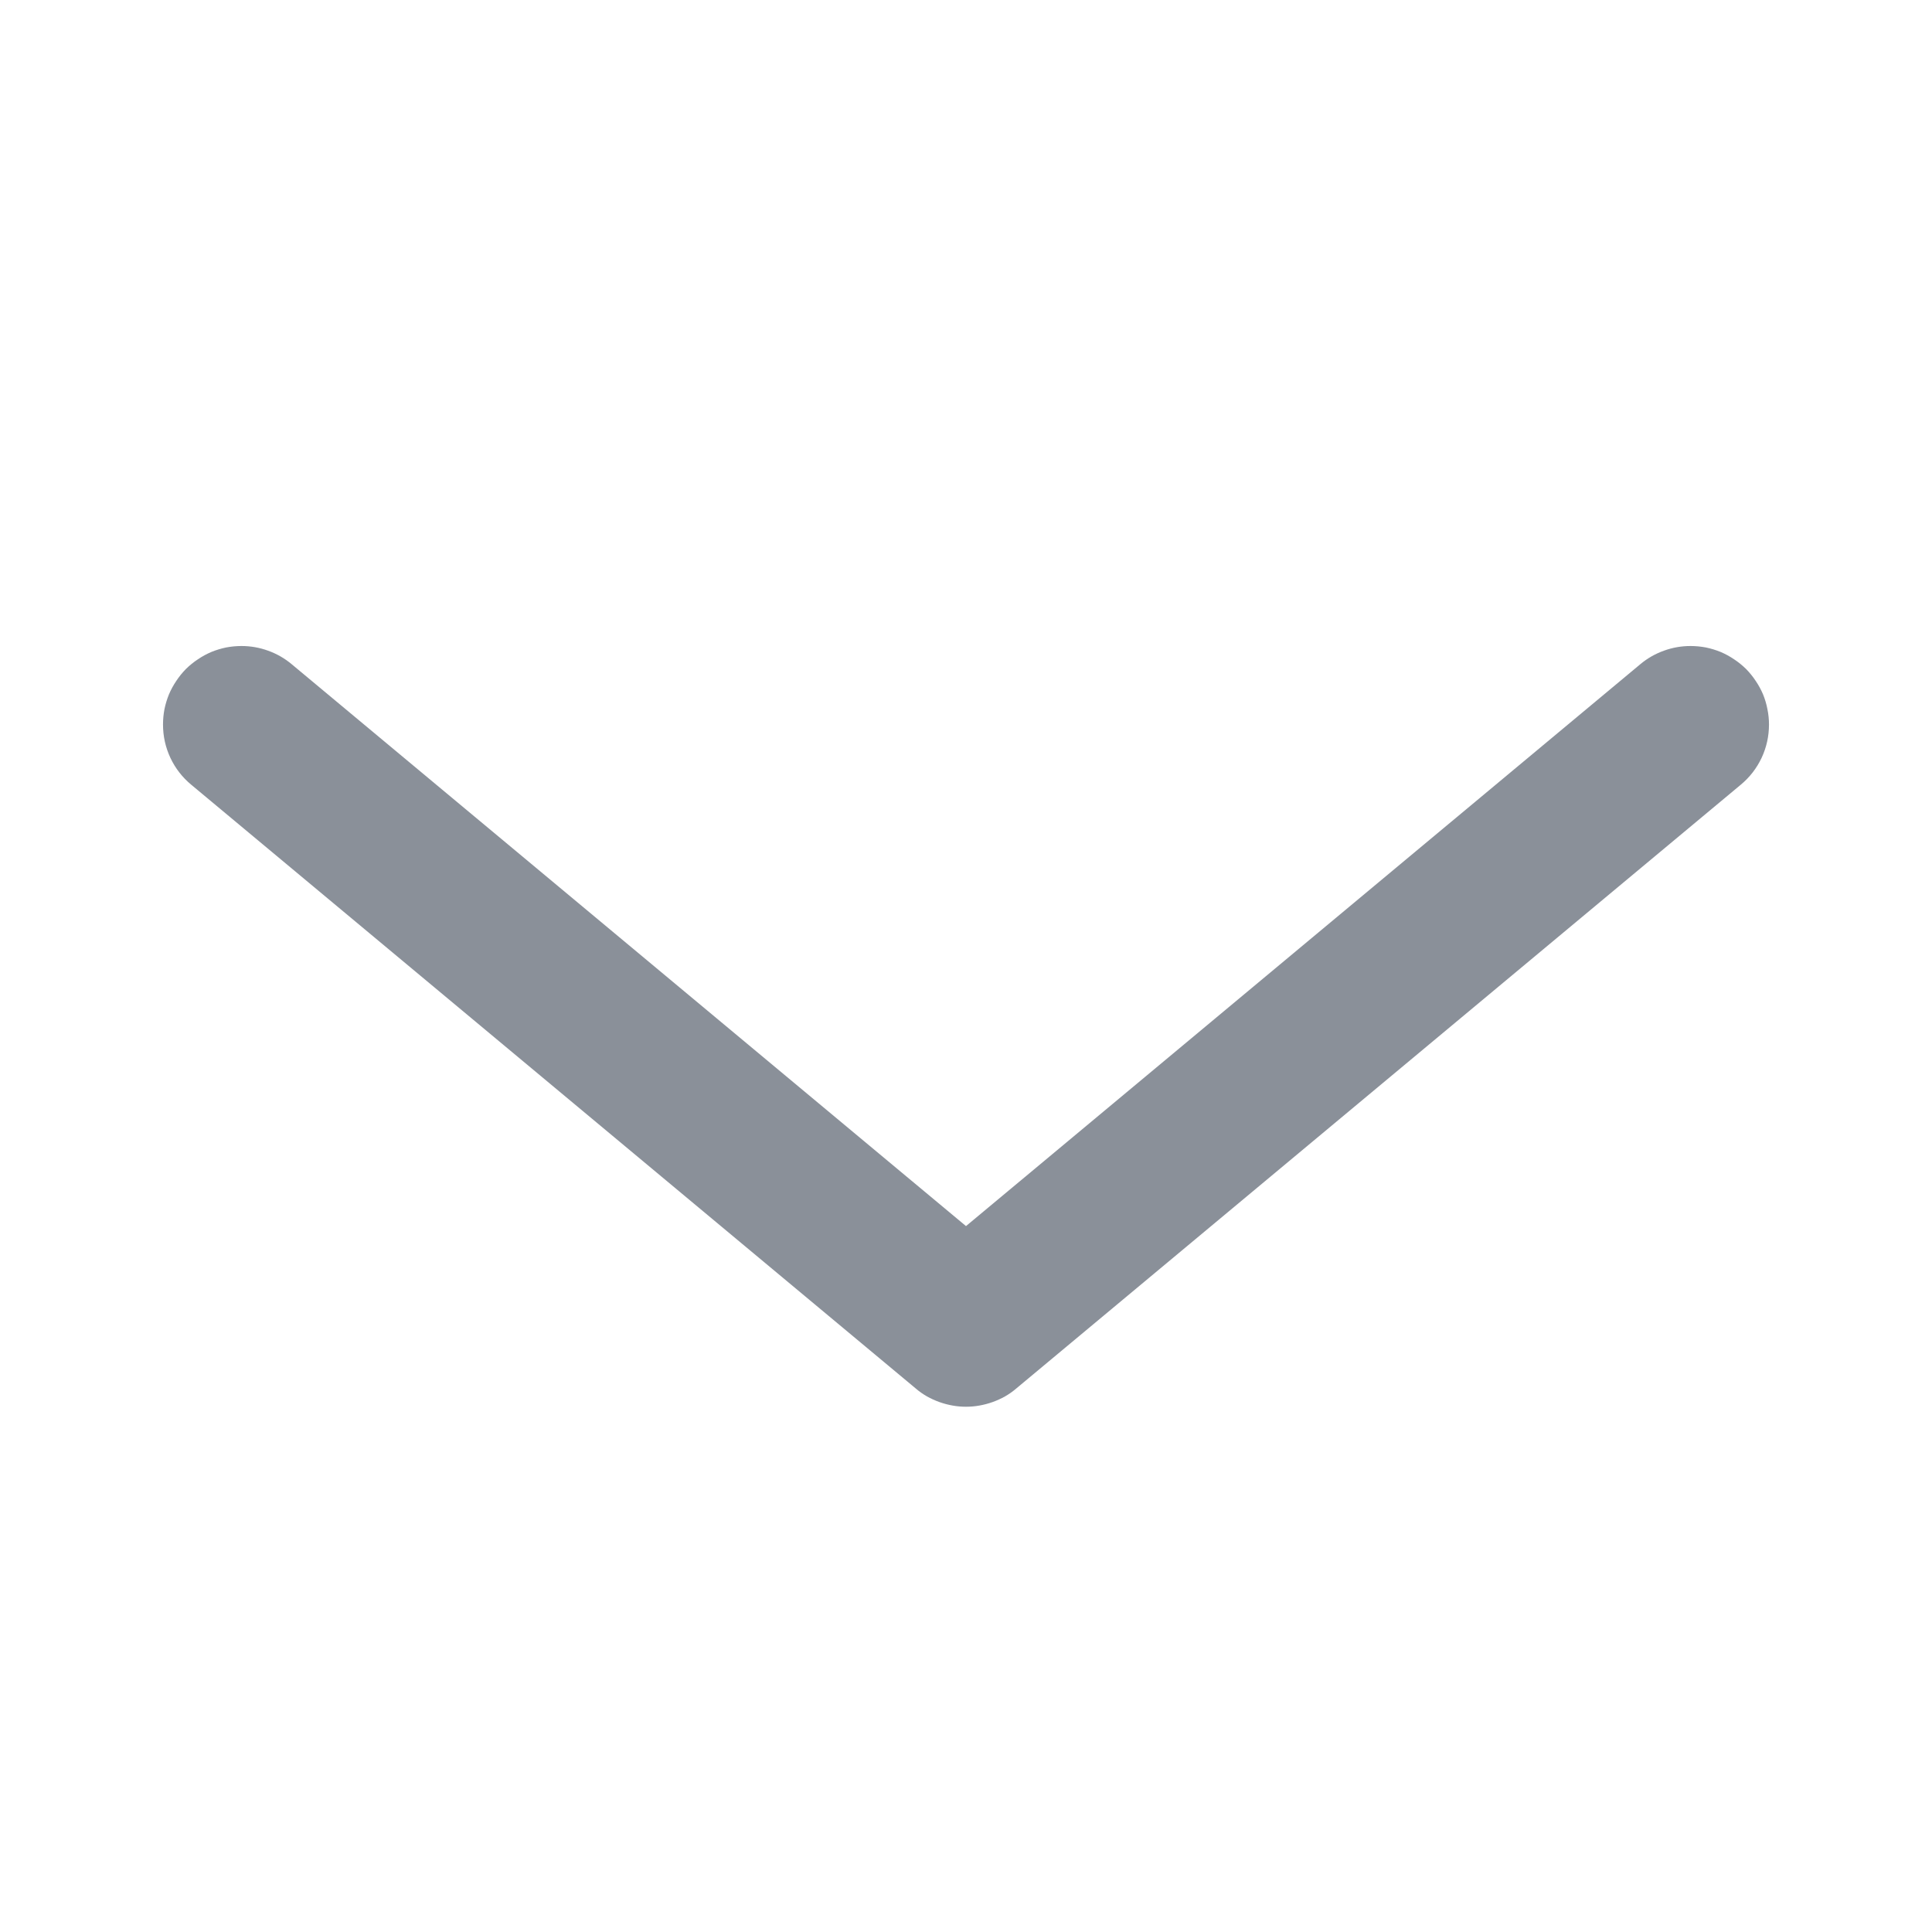 <svg xmlns="http://www.w3.org/2000/svg" xmlns:xlink="http://www.w3.org/1999/xlink" fill="none" version="1.1" width="16" height="16" viewBox="0 0 16 16"><g><g><path d="M2.416,5.501L8,10.154L13.584,5.501L13.584,5.501Q13.671,5.428,13.779,5.389Q13.886,5.35,14,5.35Q14.064,5.35,14.127,5.362Q14.19,5.375,14.249,5.399Q14.308,5.424,14.361,5.46Q14.414,5.495,14.46,5.54Q14.505,5.586,14.54,5.639Q14.576,5.692,14.601,5.751Q14.625,5.81,14.637,5.873Q14.65,5.936,14.65,6Q14.65,6.145,14.589,6.276Q14.527,6.407,14.416,6.499L8.416,11.499Q8.373,11.536,8.324,11.564Q8.274,11.592,8.221,11.611Q8.168,11.63,8.112,11.64Q8.057,11.65,8,11.65Q7.943,11.65,7.888,11.64Q7.832,11.63,7.779,11.611Q7.726,11.592,7.676,11.564Q7.627,11.536,7.584,11.499L1.584,6.499Q1.473,6.407,1.411,6.276Q1.35,6.145,1.35,6Q1.35,5.936,1.362,5.873Q1.375,5.81,1.399,5.751Q1.424,5.692,1.46,5.639Q1.495,5.586,1.54,5.54Q1.586,5.495,1.639,5.46Q1.692,5.424,1.751,5.399Q1.81,5.375,1.873,5.362Q1.936,5.35,2,5.35Q2.114,5.35,2.221,5.389Q2.329,5.428,2.416,5.501Z" fill-rule="evenodd" fill="#8A9099" fill-opacity="1"/></g></g></svg>